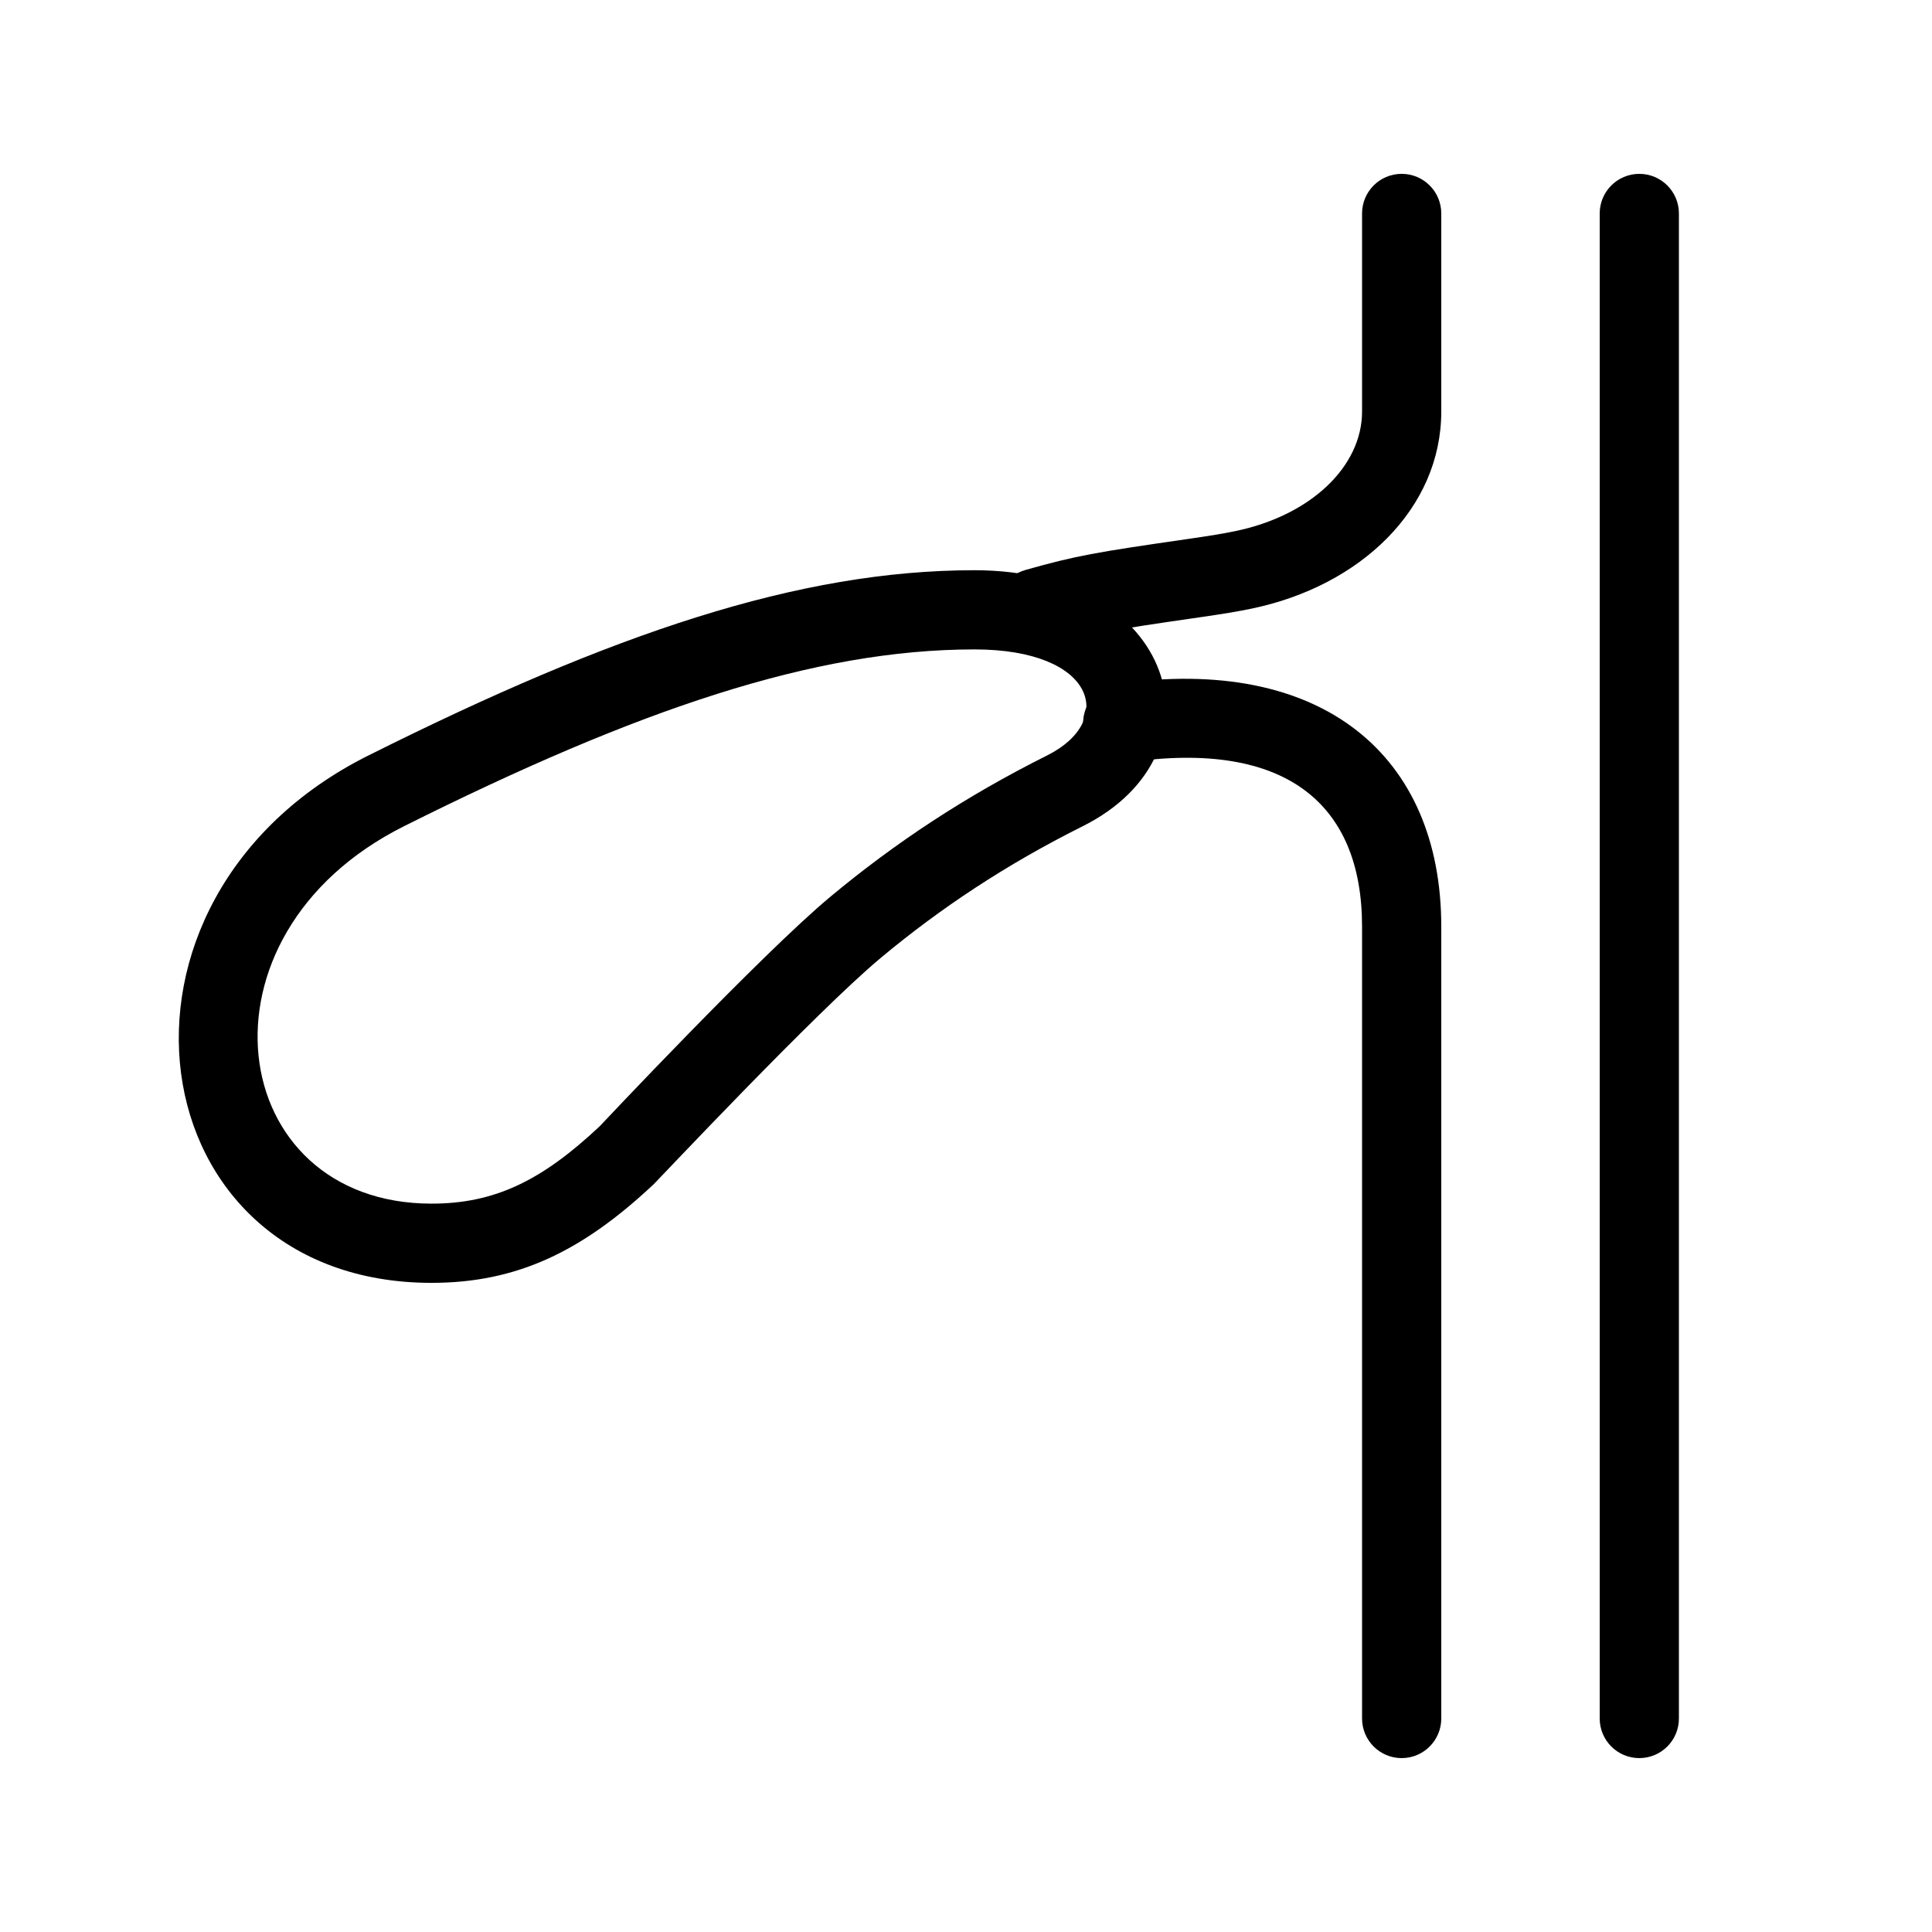 <?xml version="1.0" encoding="UTF-8"?>
<!-- Uploaded to: SVG Repo, www.svgrepo.com, Generator: SVG Repo Mixer Tools -->
<svg fill="#000000" width="800px" height="800px" version="1.1" viewBox="144 144 512 512" xmlns="http://www.w3.org/2000/svg">
 <g>
  <path d="m241.68 344.18c-76.512 38.254-61.582 139.79 16.688 139.79 22.746 0 40-8.41 58.898-26.164 0.91-0.852 43.039-45.691 60.102-59.922 15.941-13.297 33.324-24.809 53.559-34.926 38.719-19.359 24.867-67.844-28.676-67.844-46.57 0-95.914 16.742-160.57 49.07zm9.391 18.773c61.938-30.969 108.75-46.852 151.18-46.852 32.102 0 37.52 18.961 19.285 28.078-21.719 10.859-40.453 23.266-57.613 37.578-18.25 15.219-60.977 60.695-61.027 60.742-15.324 14.395-27.793 20.477-44.527 20.477-54.684 0-65.137-71.102-7.297-100.02z"/>
  <path d="m443.03 346.02c41.797-6.039 61.93 11.086 61.93 43.52v209.88c0 5.797 4.699 10.496 10.496 10.496s10.496-4.699 10.496-10.496v-209.88c0-45.309-31.555-72.152-85.922-64.297-5.738 0.828-9.719 6.152-8.887 11.891 0.828 5.738 6.152 9.715 11.887 8.887z"/>
  <path d="m588.93 599.42v-398.85c0-5.797-4.699-10.496-10.496-10.496-5.797 0-10.496 4.699-10.496 10.496v398.85c0 5.797 4.699 10.496 10.496 10.496 5.797 0 10.496-4.699 10.496-10.496z"/>
  <path d="m504.96 200.57v52.48c0 14.555-13.551 27.566-33.609 31.703-3.203 0.664-6.734 1.242-12.07 2.012-25.035 3.613-30.121 4.492-43.547 8.289-5.578 1.578-8.82 7.379-7.242 12.957s7.379 8.82 12.957 7.242c12.18-3.445 16.812-4.246 40.832-7.711 5.719-0.828 9.602-1.465 13.316-2.231 28.949-5.973 50.355-26.52 50.355-52.262v-52.48c0-5.797-4.699-10.496-10.496-10.496s-10.496 4.699-10.496 10.496z"/>
 </g>
</svg>